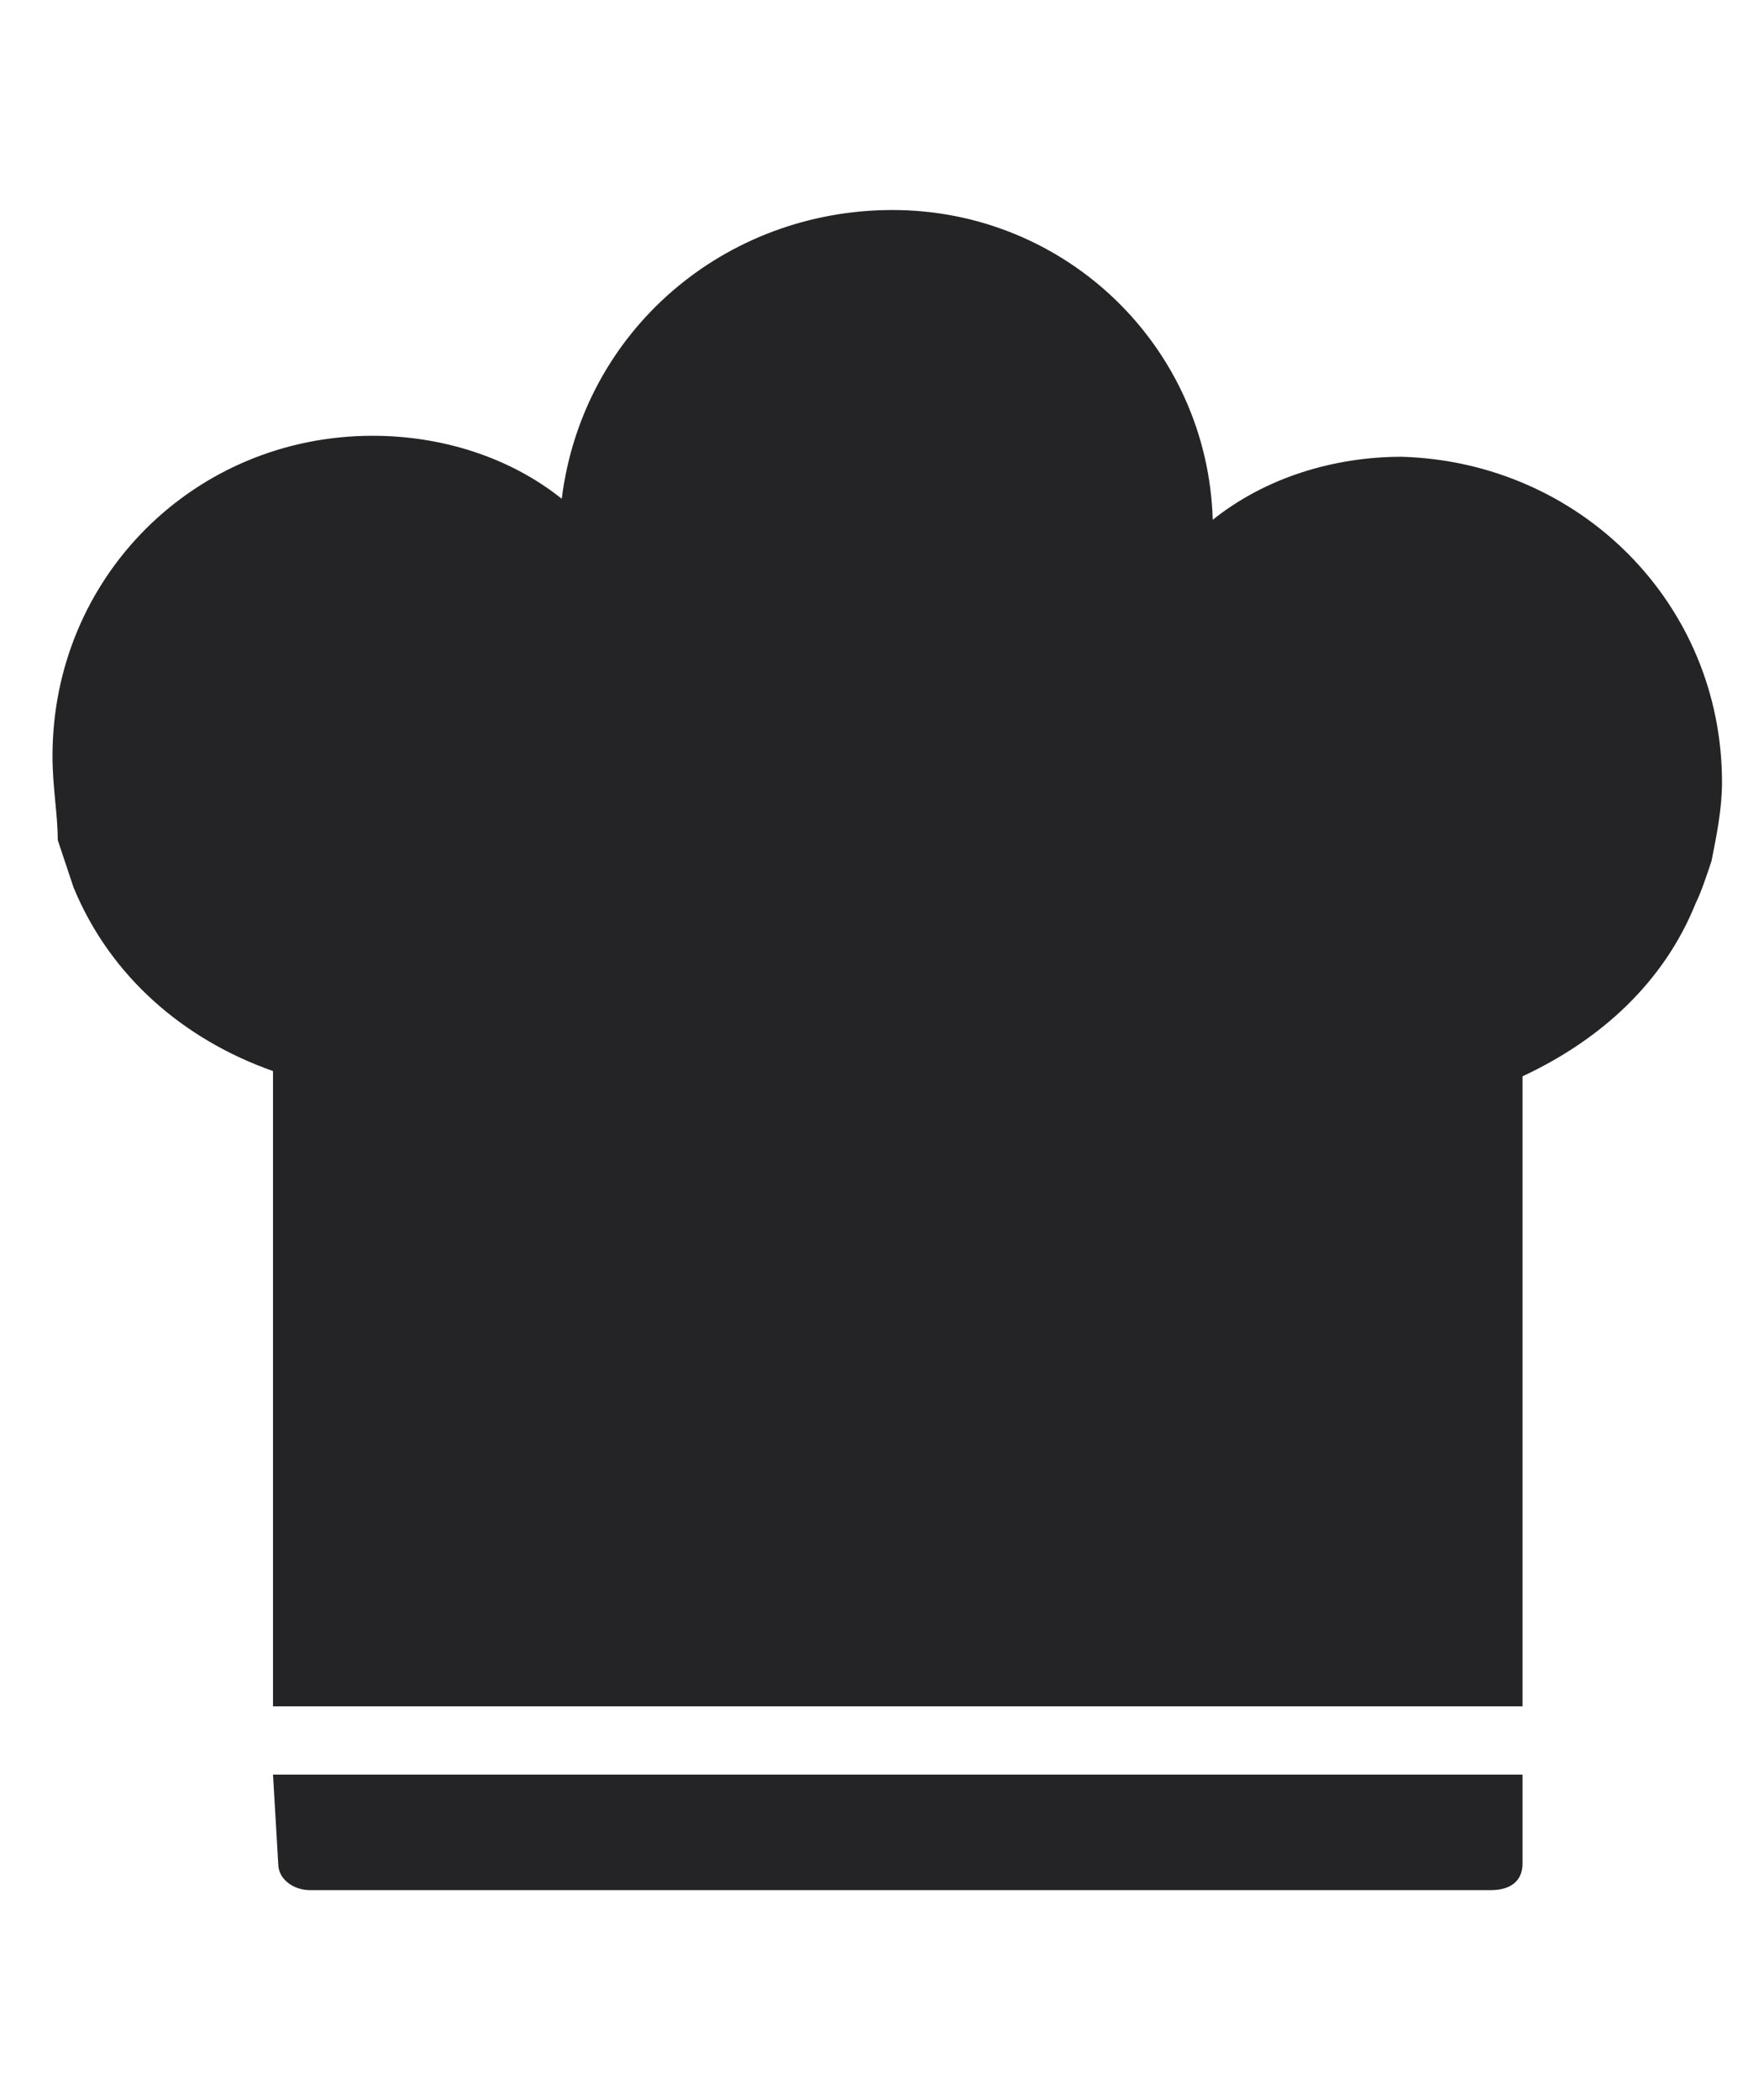 <?xml version="1.0" encoding="utf-8"?>
<!-- Generator: Adobe Illustrator 28.0.0, SVG Export Plug-In . SVG Version: 6.00 Build 0)  -->
<svg version="1.1" id="Ebene_1" xmlns="http://www.w3.org/2000/svg" xmlns:xlink="http://www.w3.org/1999/xlink" x="0px" y="0px"
	 viewBox="0 0 33.6 40" style="enable-background:new 0 0 33.6 40;" xml:space="preserve">
<style type="text/css">
	.st0{fill:#242427;}
</style>
<path class="st0" d="M5.2,33.8H29v1.7c0,0.3-0.2,0.5-0.6,0.5H5.9c-0.3,0-0.6-0.2-0.6-0.5L5.2,33.8z"/>
<path class="st0" d="M32.8,14.9c0,0.5-0.1,1-0.2,1.5c-0.1,0.3-0.2,0.6-0.3,0.8c-0.6,1.5-1.8,2.6-3.3,3.3v12H5.2V20.4
	c-1.7-0.6-3.1-1.8-3.8-3.5c-0.1-0.3-0.2-0.6-0.3-0.9c0-0.5-0.1-1-0.1-1.6C1,11,3.7,8.3,7.1,8.3c1.3,0,2.6,0.4,3.6,1.2
	C11.1,6.3,13.8,4,17,4c3.3,0,6,2.6,6.1,5.9c1-0.8,2.3-1.2,3.6-1.2C30.1,8.8,32.8,11.5,32.8,14.9z"/>
</svg>
